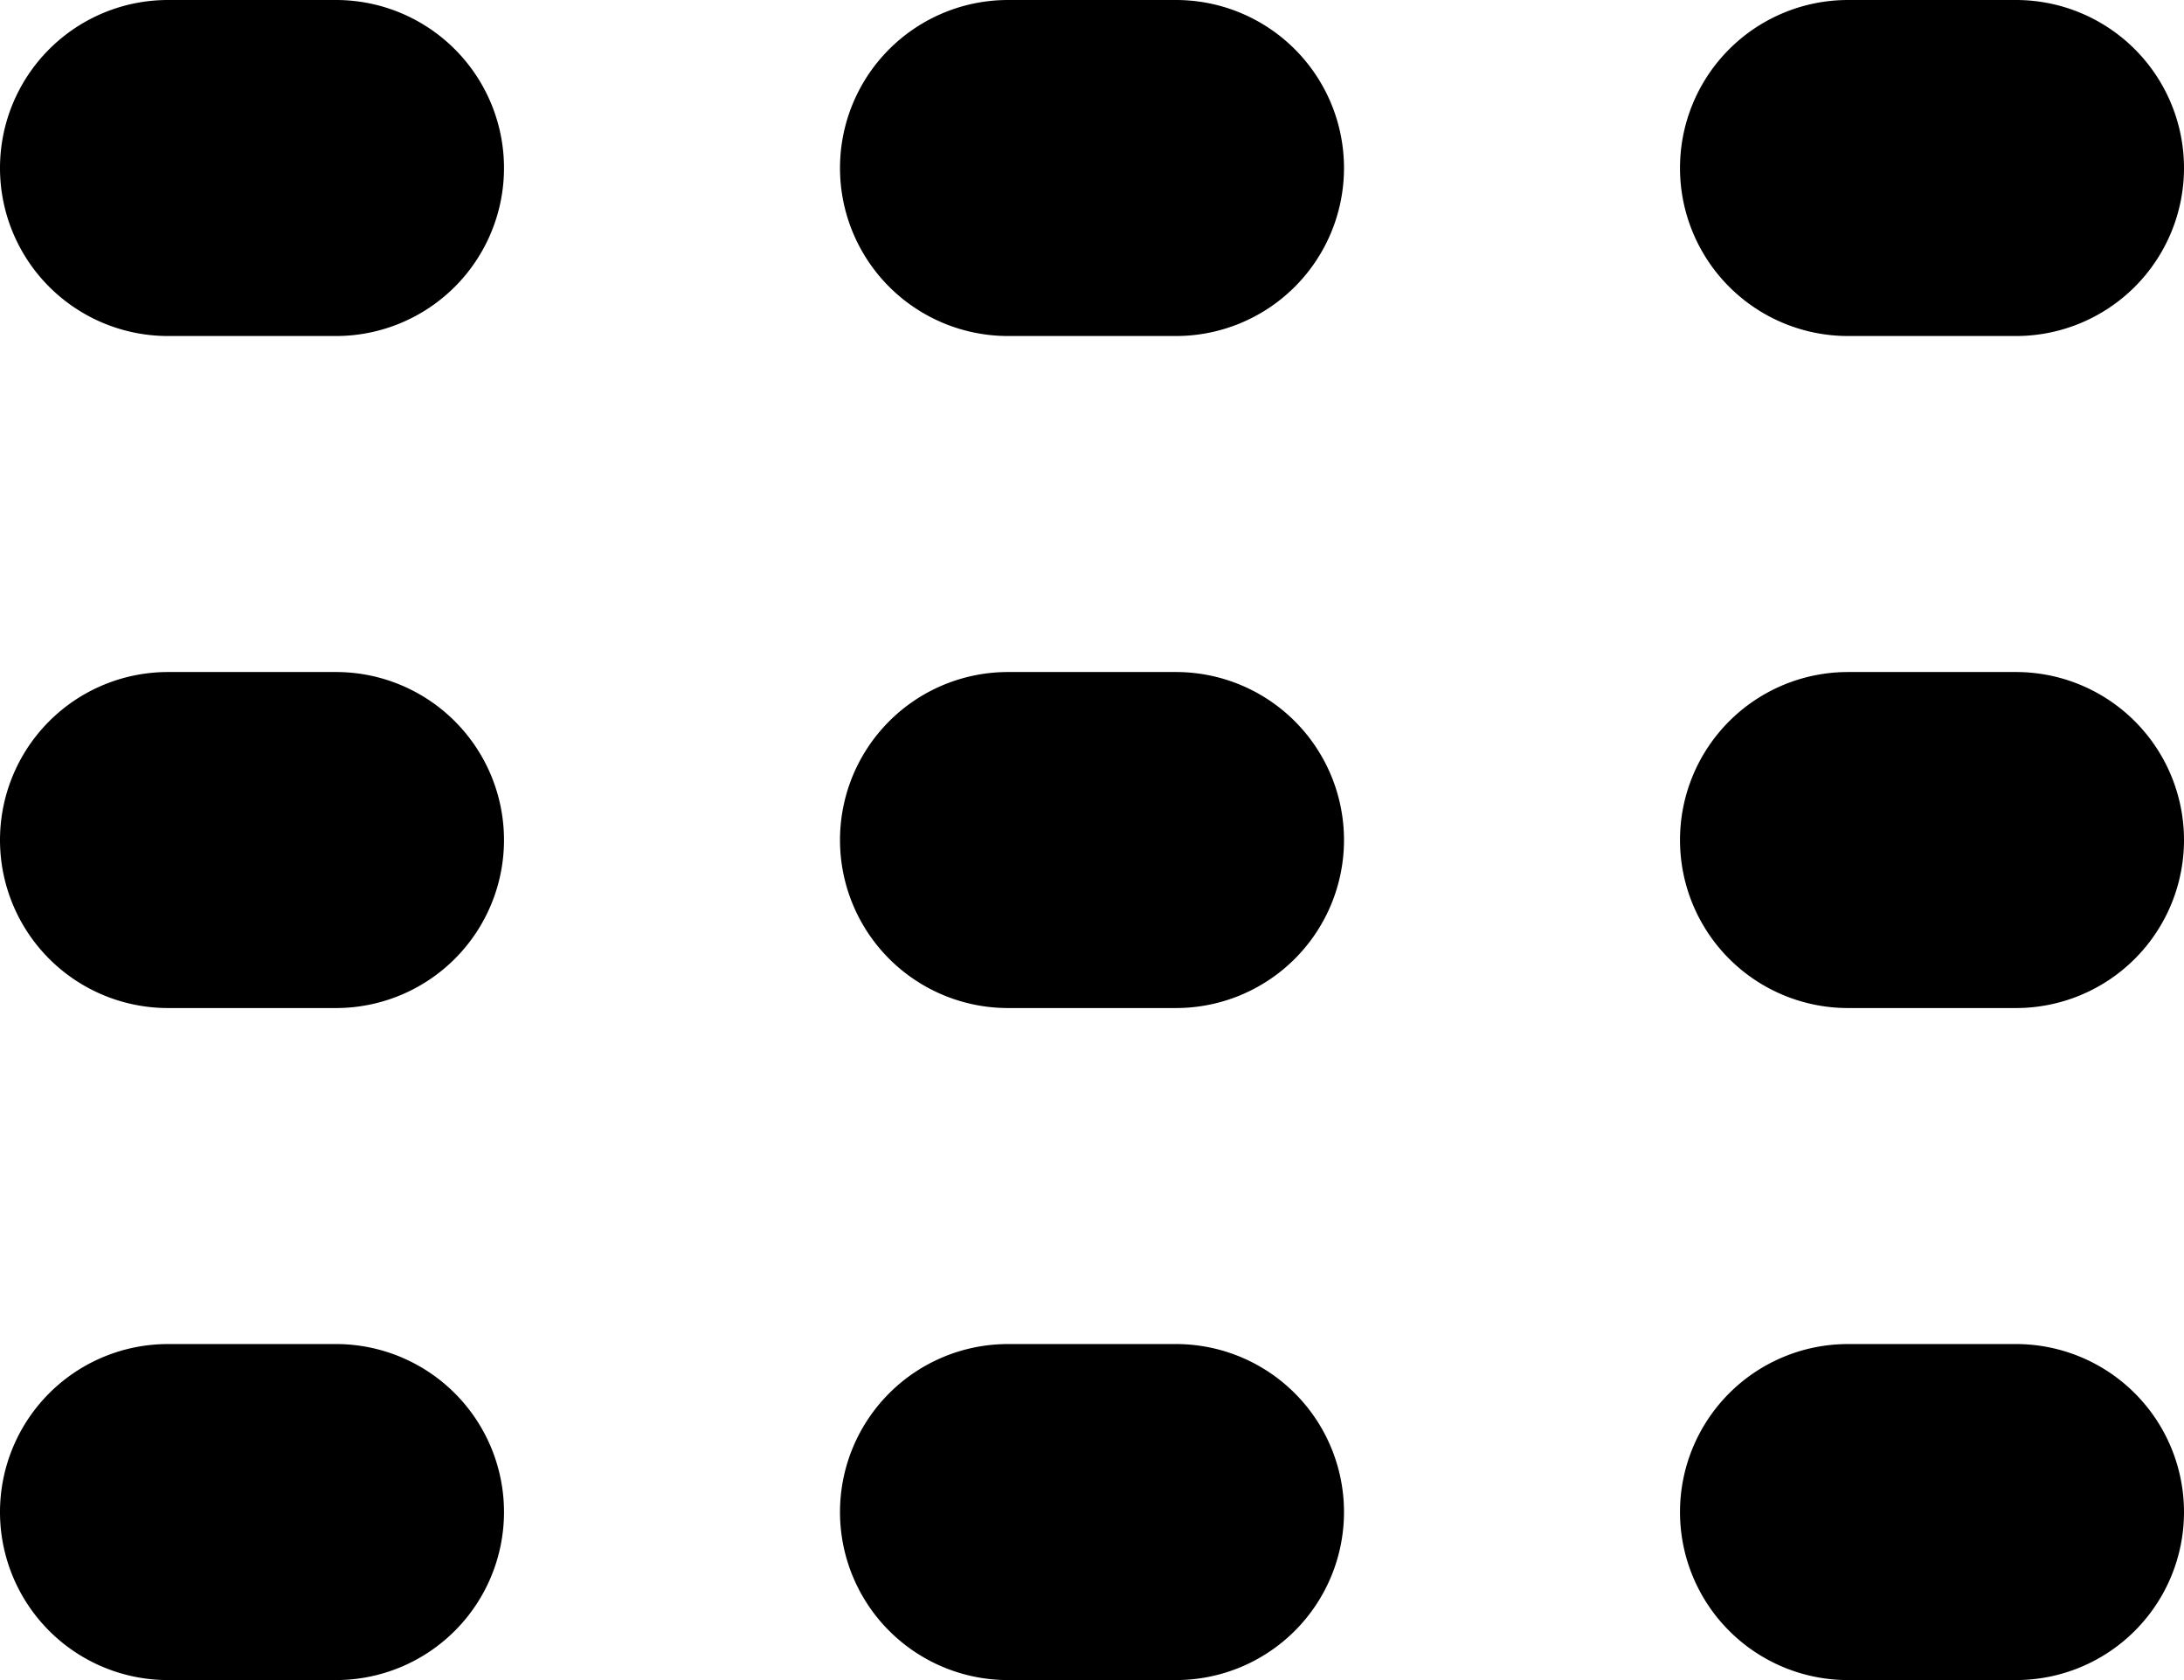 	<svg xmlns="http://www.w3.org/2000/svg" width="13" height="10" viewBox="0 0 13 10"><path data-name="Rounded Rectangle 917 copy 3" class="cls-1" d="M1566,603h1a1,1,0,0,1,0,2h-1A1,1,0,0,1,1566,603Zm5,0h1a1,1,0,0,1,0,2h-1A1,1,0,0,1,1571,603Zm5,0h1a1,1,0,0,1,0,2h-1A1,1,0,0,1,1576,603Zm-10,4h1a1,1,0,0,1,0,2h-1A1,1,0,0,1,1566,607Zm5,0h1a1,1,0,0,1,0,2h-1A1,1,0,0,1,1571,607Zm5,0h1a1,1,0,0,1,0,2h-1A1,1,0,0,1,1576,607Zm-10,4h1a1,1,0,0,1,0,2h-1A1,1,0,0,1,1566,611Zm5,0h1a1,1,0,0,1,0,2h-1A1,1,0,0,1,1571,611Zm5,0h1a1,1,0,0,1,0,2h-1A1,1,0,0,1,1576,611Z" transform="translate(-1565 -603)"></path></svg>